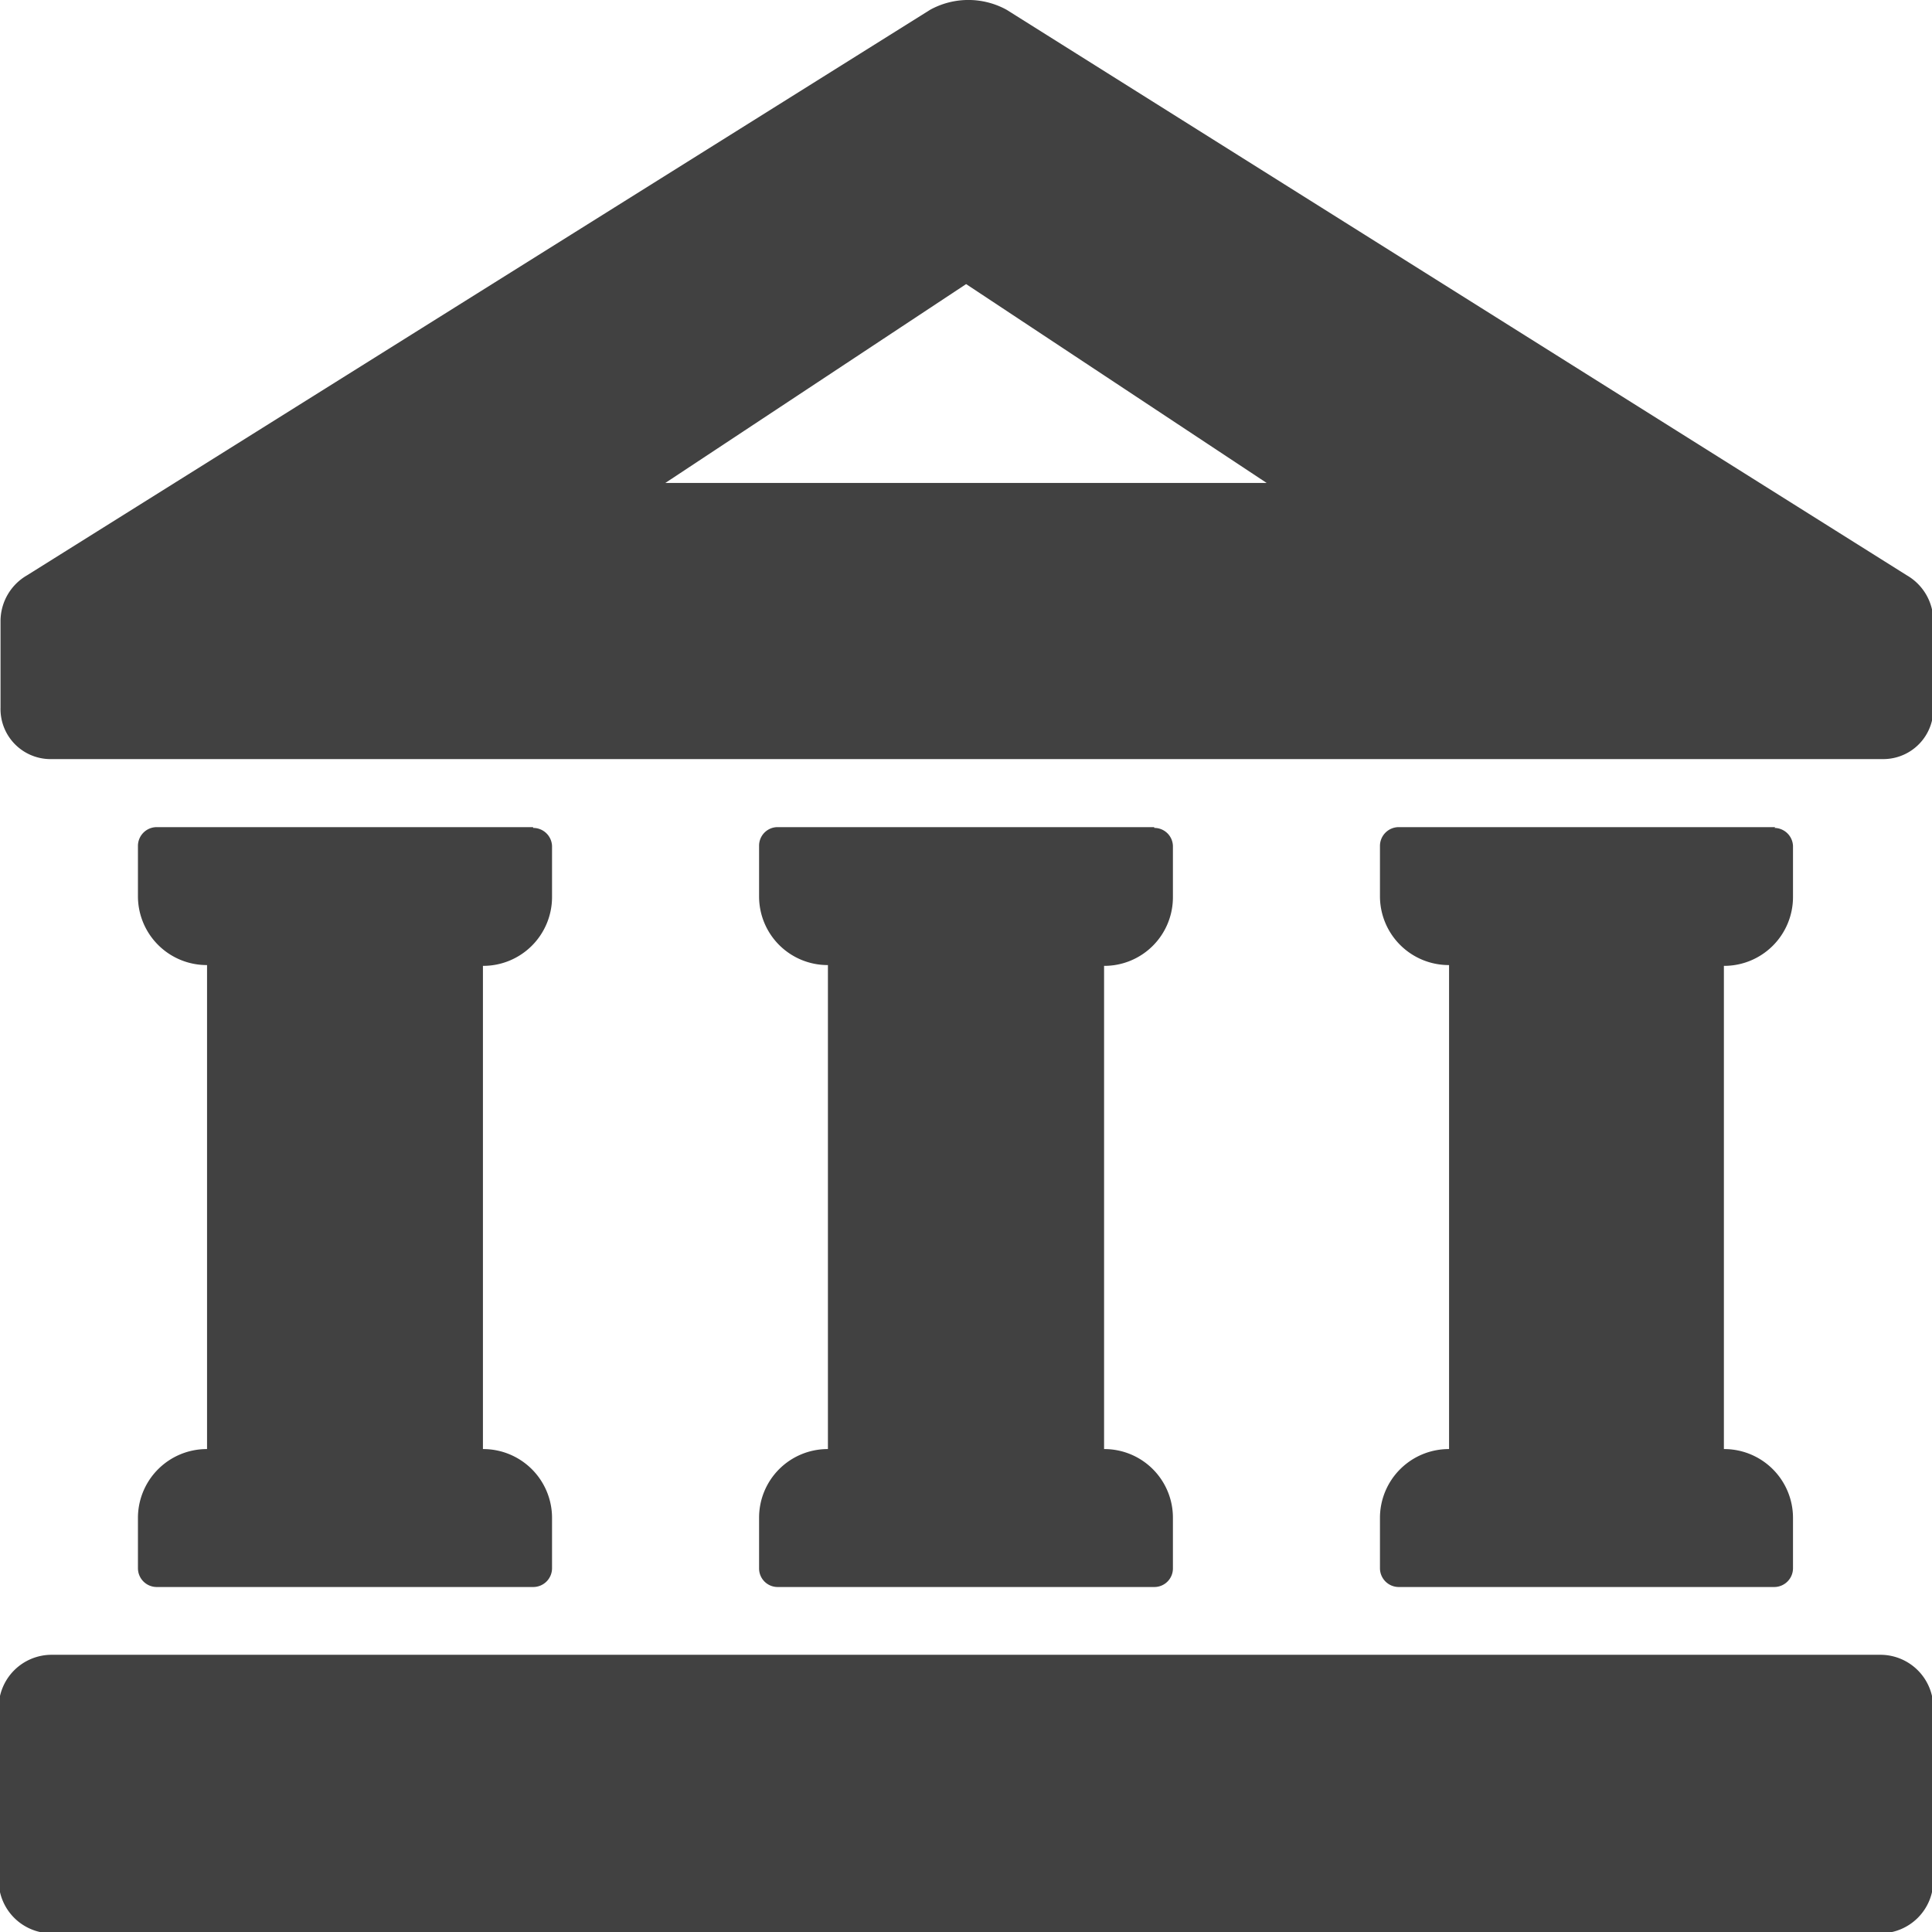 <svg id="Layer_6" data-name="Layer 6" xmlns="http://www.w3.org/2000/svg" viewBox="0 0 72.97 72.97"><defs><style>.cls-1{fill:#414141;}</style></defs><title>csac-building-icon</title><path class="cls-1" d="M112,102.55v6.52a2,2,0,0,1-2,2H40.93a2,2,0,0,1-2-2v-6.52a2,2,0,0,1,2-2H110A2,2,0,0,1,112,102.55Zm-1-42.77-34-21.36a3,3,0,0,0-2.89,0L40,59.78a2,2,0,0,0-1,1.72v3.28a1.89,1.89,0,0,0,1.84,1.94h69.29A1.89,1.89,0,0,0,112,64.78V61.5A2,2,0,0,0,111,59.78ZM64.11,56.29l11.36-7.51,11.35,7.51Zm-5,13H44.9a.71.71,0,0,0-.71.71v1.9a2.6,2.6,0,0,0,2.61,2.6V92.78a2.6,2.6,0,0,0-2.61,2.6v1.9a.71.71,0,0,0,.71.71H59.12a.71.71,0,0,0,.71-.71v-1.9a2.6,2.6,0,0,0-2.61-2.6V74.53a2.6,2.6,0,0,0,2.61-2.6V70A.71.71,0,0,0,59.12,69.32Zm23.46,0H68.35a.7.7,0,0,0-.7.71v1.9a2.59,2.59,0,0,0,2.6,2.6V92.78a2.59,2.59,0,0,0-2.6,2.6v1.9a.7.7,0,0,0,.7.71H82.58a.7.7,0,0,0,.7-.71v-1.9a2.59,2.59,0,0,0-2.6-2.6V74.53a2.59,2.59,0,0,0,2.6-2.6V70A.7.7,0,0,0,82.58,69.32Zm23.46,0H91.81a.71.71,0,0,0-.71.71v1.9a2.6,2.6,0,0,0,2.61,2.6V92.78a2.6,2.6,0,0,0-2.61,2.6v1.9a.71.71,0,0,0,.71.71H106a.71.71,0,0,0,.7-.71v-1.9a2.6,2.6,0,0,0-2.61-2.6V74.53a2.6,2.6,0,0,0,2.61-2.6V70A.71.71,0,0,0,106,69.32Z" transform="translate(-38.98 -38.05)"/></svg>